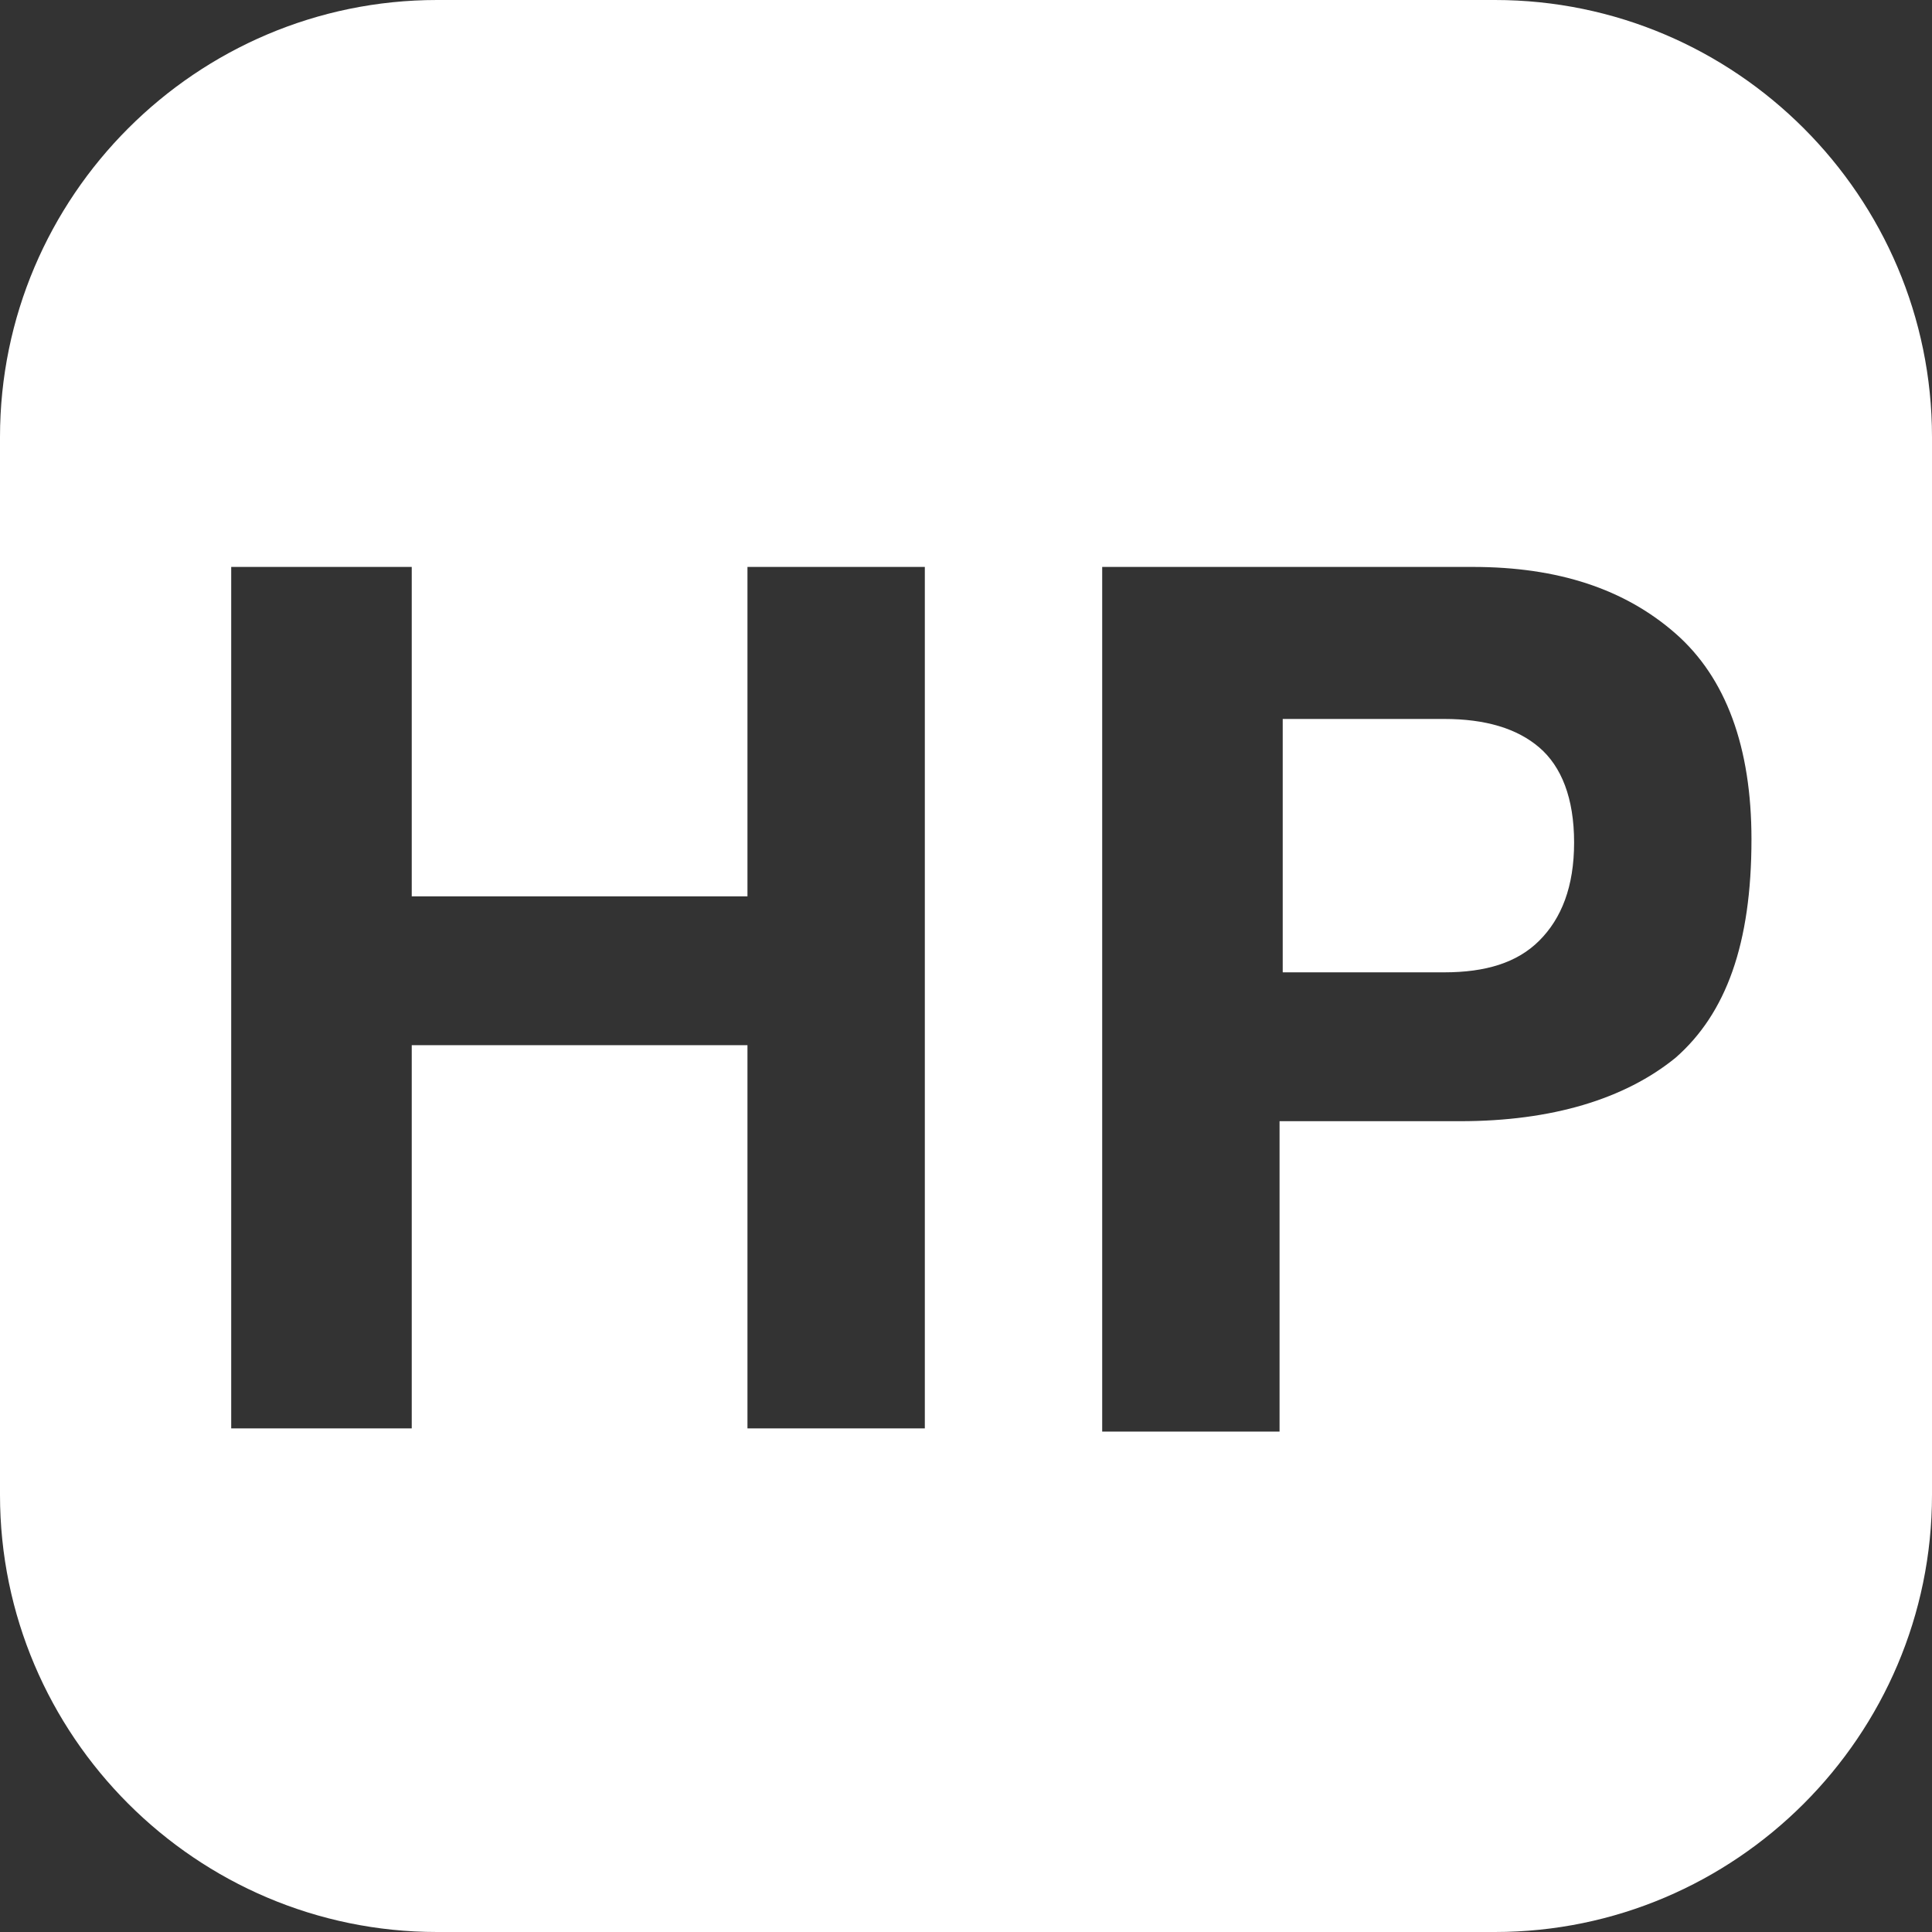 <?xml version="1.0" encoding="utf-8"?>
<!-- Generator: Adobe Illustrator 27.1.1, SVG Export Plug-In . SVG Version: 6.00 Build 0)  -->
<svg version="1.1" id="レイヤー_1" xmlns="http://www.w3.org/2000/svg" xmlns:xlink="http://www.w3.org/1999/xlink" x="0px"
	 y="0px" viewBox="0 0 61 61" style="enable-background:new 0 0 61 61;" xml:space="preserve">
<rect x="0" y="0" width="61" height="61" fill="#333333" stroke="none"/>
<style type="text/css">
	.st0{fill:#FFFFFF;}
</style>
<path class="st0" d="M45.6,22.7h-5.1v8h5.1c1.3,0,2.3-0.3,3-1c0.7-0.7,1.1-1.7,1.1-3.1c0-1.4-0.4-2.4-1.1-3
	C47.9,23,46.9,22.7,45.6,22.7z"/>
<path class="st0" d="M47.2,0H13.8C6.2,0,0,6.2,0,13.8v33.4C0,54.8,6.2,61,13.8,61h33.4C54.8,61,61,54.8,61,47.2V13.8
	C61,6.2,54.8,0,47.2,0z M29.2,45.1h-5.6V33H13v12.1H7.3V17.9H13v10.4h10.6V17.9h5.6V45.1z M52.9,33.4c-1.6,1.3-3.9,2-6.8,2h-5.7v9.8
	h-5.6V17.9h11.7c2.7,0,4.8,0.7,6.4,2.1c1.6,1.4,2.4,3.6,2.4,6.5C55.3,29.8,54.5,32,52.9,33.4z"/>
</svg>
